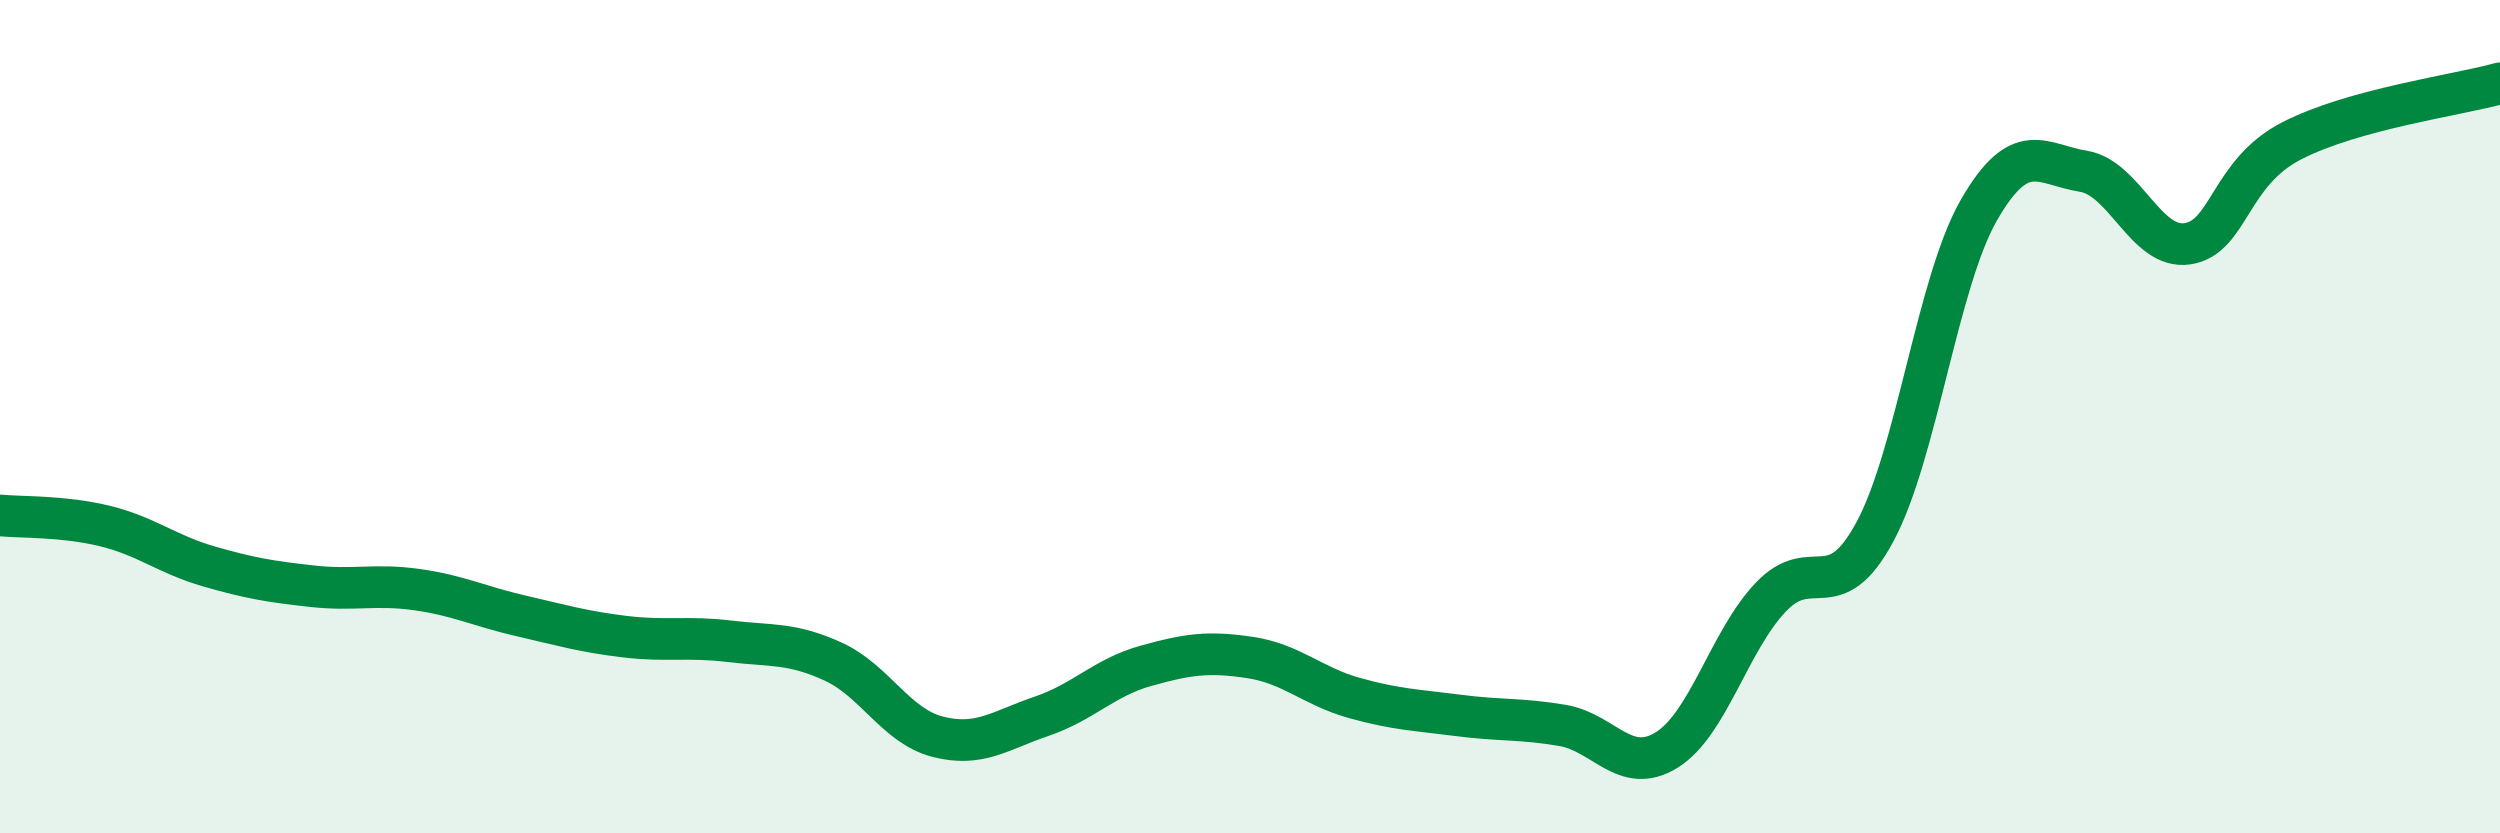 
    <svg width="60" height="20" viewBox="0 0 60 20" xmlns="http://www.w3.org/2000/svg">
      <path
        d="M 0,12.37 C 0.5,12.42 1.5,12.38 2.5,12.62 C 3.5,12.86 4,13.3 5,13.59 C 6,13.88 6.5,13.96 7.5,14.07 C 8.5,14.18 9,14.01 10,14.15 C 11,14.29 11.5,14.55 12.5,14.78 C 13.5,15.01 14,15.16 15,15.28 C 16,15.4 16.5,15.27 17.5,15.39 C 18.5,15.51 19,15.42 20,15.88 C 21,16.34 21.5,17.42 22.5,17.68 C 23.5,17.94 24,17.53 25,17.19 C 26,16.85 26.5,16.26 27.5,15.98 C 28.5,15.7 29,15.63 30,15.78 C 31,15.93 31.5,16.47 32.5,16.75 C 33.5,17.03 34,17.04 35,17.17 C 36,17.3 36.5,17.24 37.5,17.41 C 38.5,17.58 39,18.62 40,18 C 41,17.38 41.5,15.38 42.5,14.33 C 43.5,13.28 44,14.62 45,12.76 C 46,10.9 46.5,6.76 47.5,5.03 C 48.5,3.3 49,3.95 50,4.11 C 51,4.27 51.5,6 52.5,5.85 C 53.5,5.7 53.5,4.15 55,3.38 C 56.5,2.61 59,2.28 60,2L60 20L0 20Z"
        fill="#008740"
        opacity="0.1"
        stroke-linecap="round"
        stroke-linejoin="round"
      />
      <path
        d="M 0,12.37 C 0.5,12.42 1.5,12.38 2.5,12.62 C 3.5,12.86 4,13.3 5,13.59 C 6,13.88 6.5,13.96 7.5,14.07 C 8.5,14.18 9,14.01 10,14.15 C 11,14.29 11.5,14.55 12.5,14.78 C 13.5,15.01 14,15.16 15,15.28 C 16,15.4 16.5,15.27 17.5,15.39 C 18.5,15.51 19,15.42 20,15.88 C 21,16.34 21.5,17.42 22.5,17.68 C 23.5,17.94 24,17.53 25,17.19 C 26,16.85 26.5,16.26 27.5,15.98 C 28.5,15.7 29,15.63 30,15.78 C 31,15.93 31.5,16.47 32.5,16.75 C 33.5,17.03 34,17.04 35,17.17 C 36,17.3 36.5,17.24 37.5,17.41 C 38.5,17.58 39,18.62 40,18 C 41,17.38 41.5,15.38 42.5,14.33 C 43.5,13.28 44,14.62 45,12.76 C 46,10.9 46.5,6.76 47.5,5.03 C 48.5,3.3 49,3.95 50,4.11 C 51,4.27 51.5,6 52.5,5.85 C 53.5,5.7 53.5,4.15 55,3.38 C 56.5,2.61 59,2.28 60,2"
        stroke="#008740"
        stroke-width="1"
        fill="none"
        stroke-linecap="round"
        stroke-linejoin="round"
      />
    </svg>
  